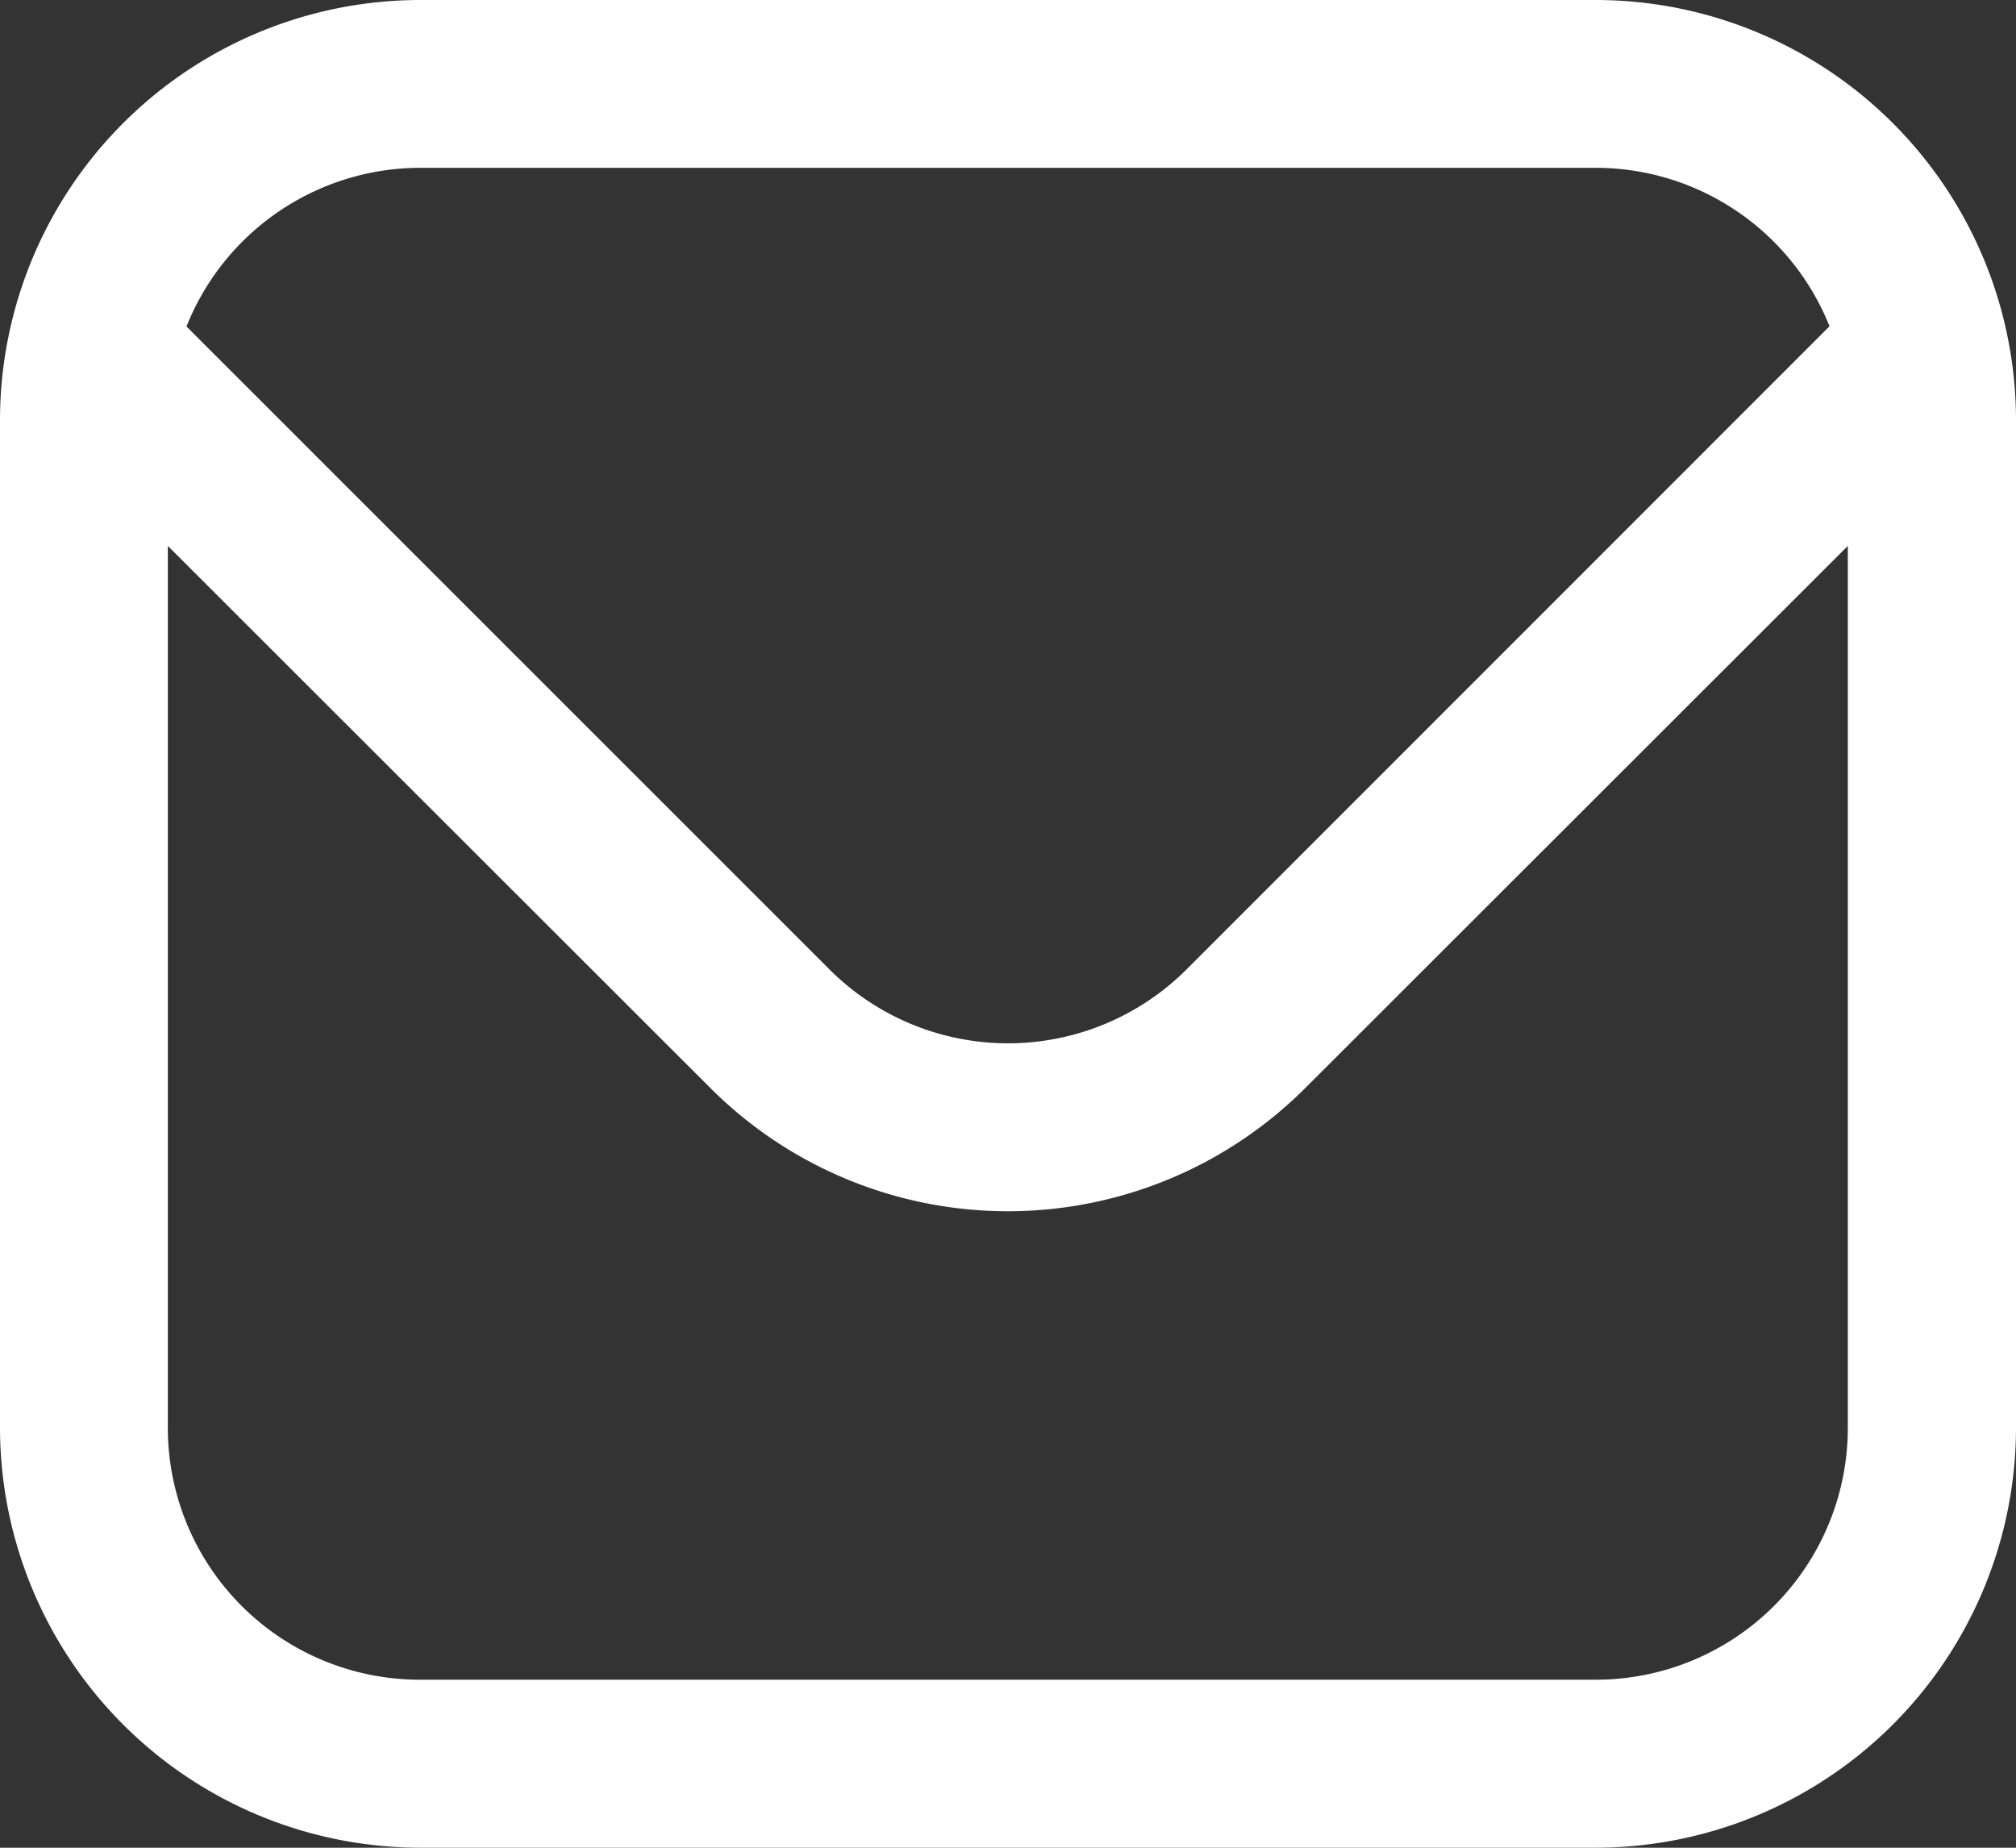 <?xml version="1.0" encoding="UTF-8"?>
<svg xmlns="http://www.w3.org/2000/svg" width="40.842" height="37.438" viewBox="0 0 40.842 37.438">
  <rect x="0" y="0" width="40.842" height="37.438" fill="#333333" stroke="none"/>
  <path id="envelope_1_" data-name="envelope (1)" d="M32.333,1H8.509A8.519,8.519,0,0,0,0,9.509V29.929a8.519,8.519,0,0,0,8.509,8.509H32.333a8.519,8.519,0,0,0,8.509-8.509V9.509A8.519,8.519,0,0,0,32.333,1ZM8.509,4.4H32.333a5.105,5.105,0,0,1,4.731,3.211L24.032,20.648a5.117,5.117,0,0,1-7.222,0L3.778,7.615A5.105,5.105,0,0,1,8.509,4.4ZM32.333,35.034H8.509A5.105,5.105,0,0,1,3.4,29.929V12.061l11,10.993a8.521,8.521,0,0,0,12.035,0l11-10.993V29.929A5.105,5.105,0,0,1,32.333,35.034Z" transform="translate(0 -1)" fill="#fff"></path>
</svg>
